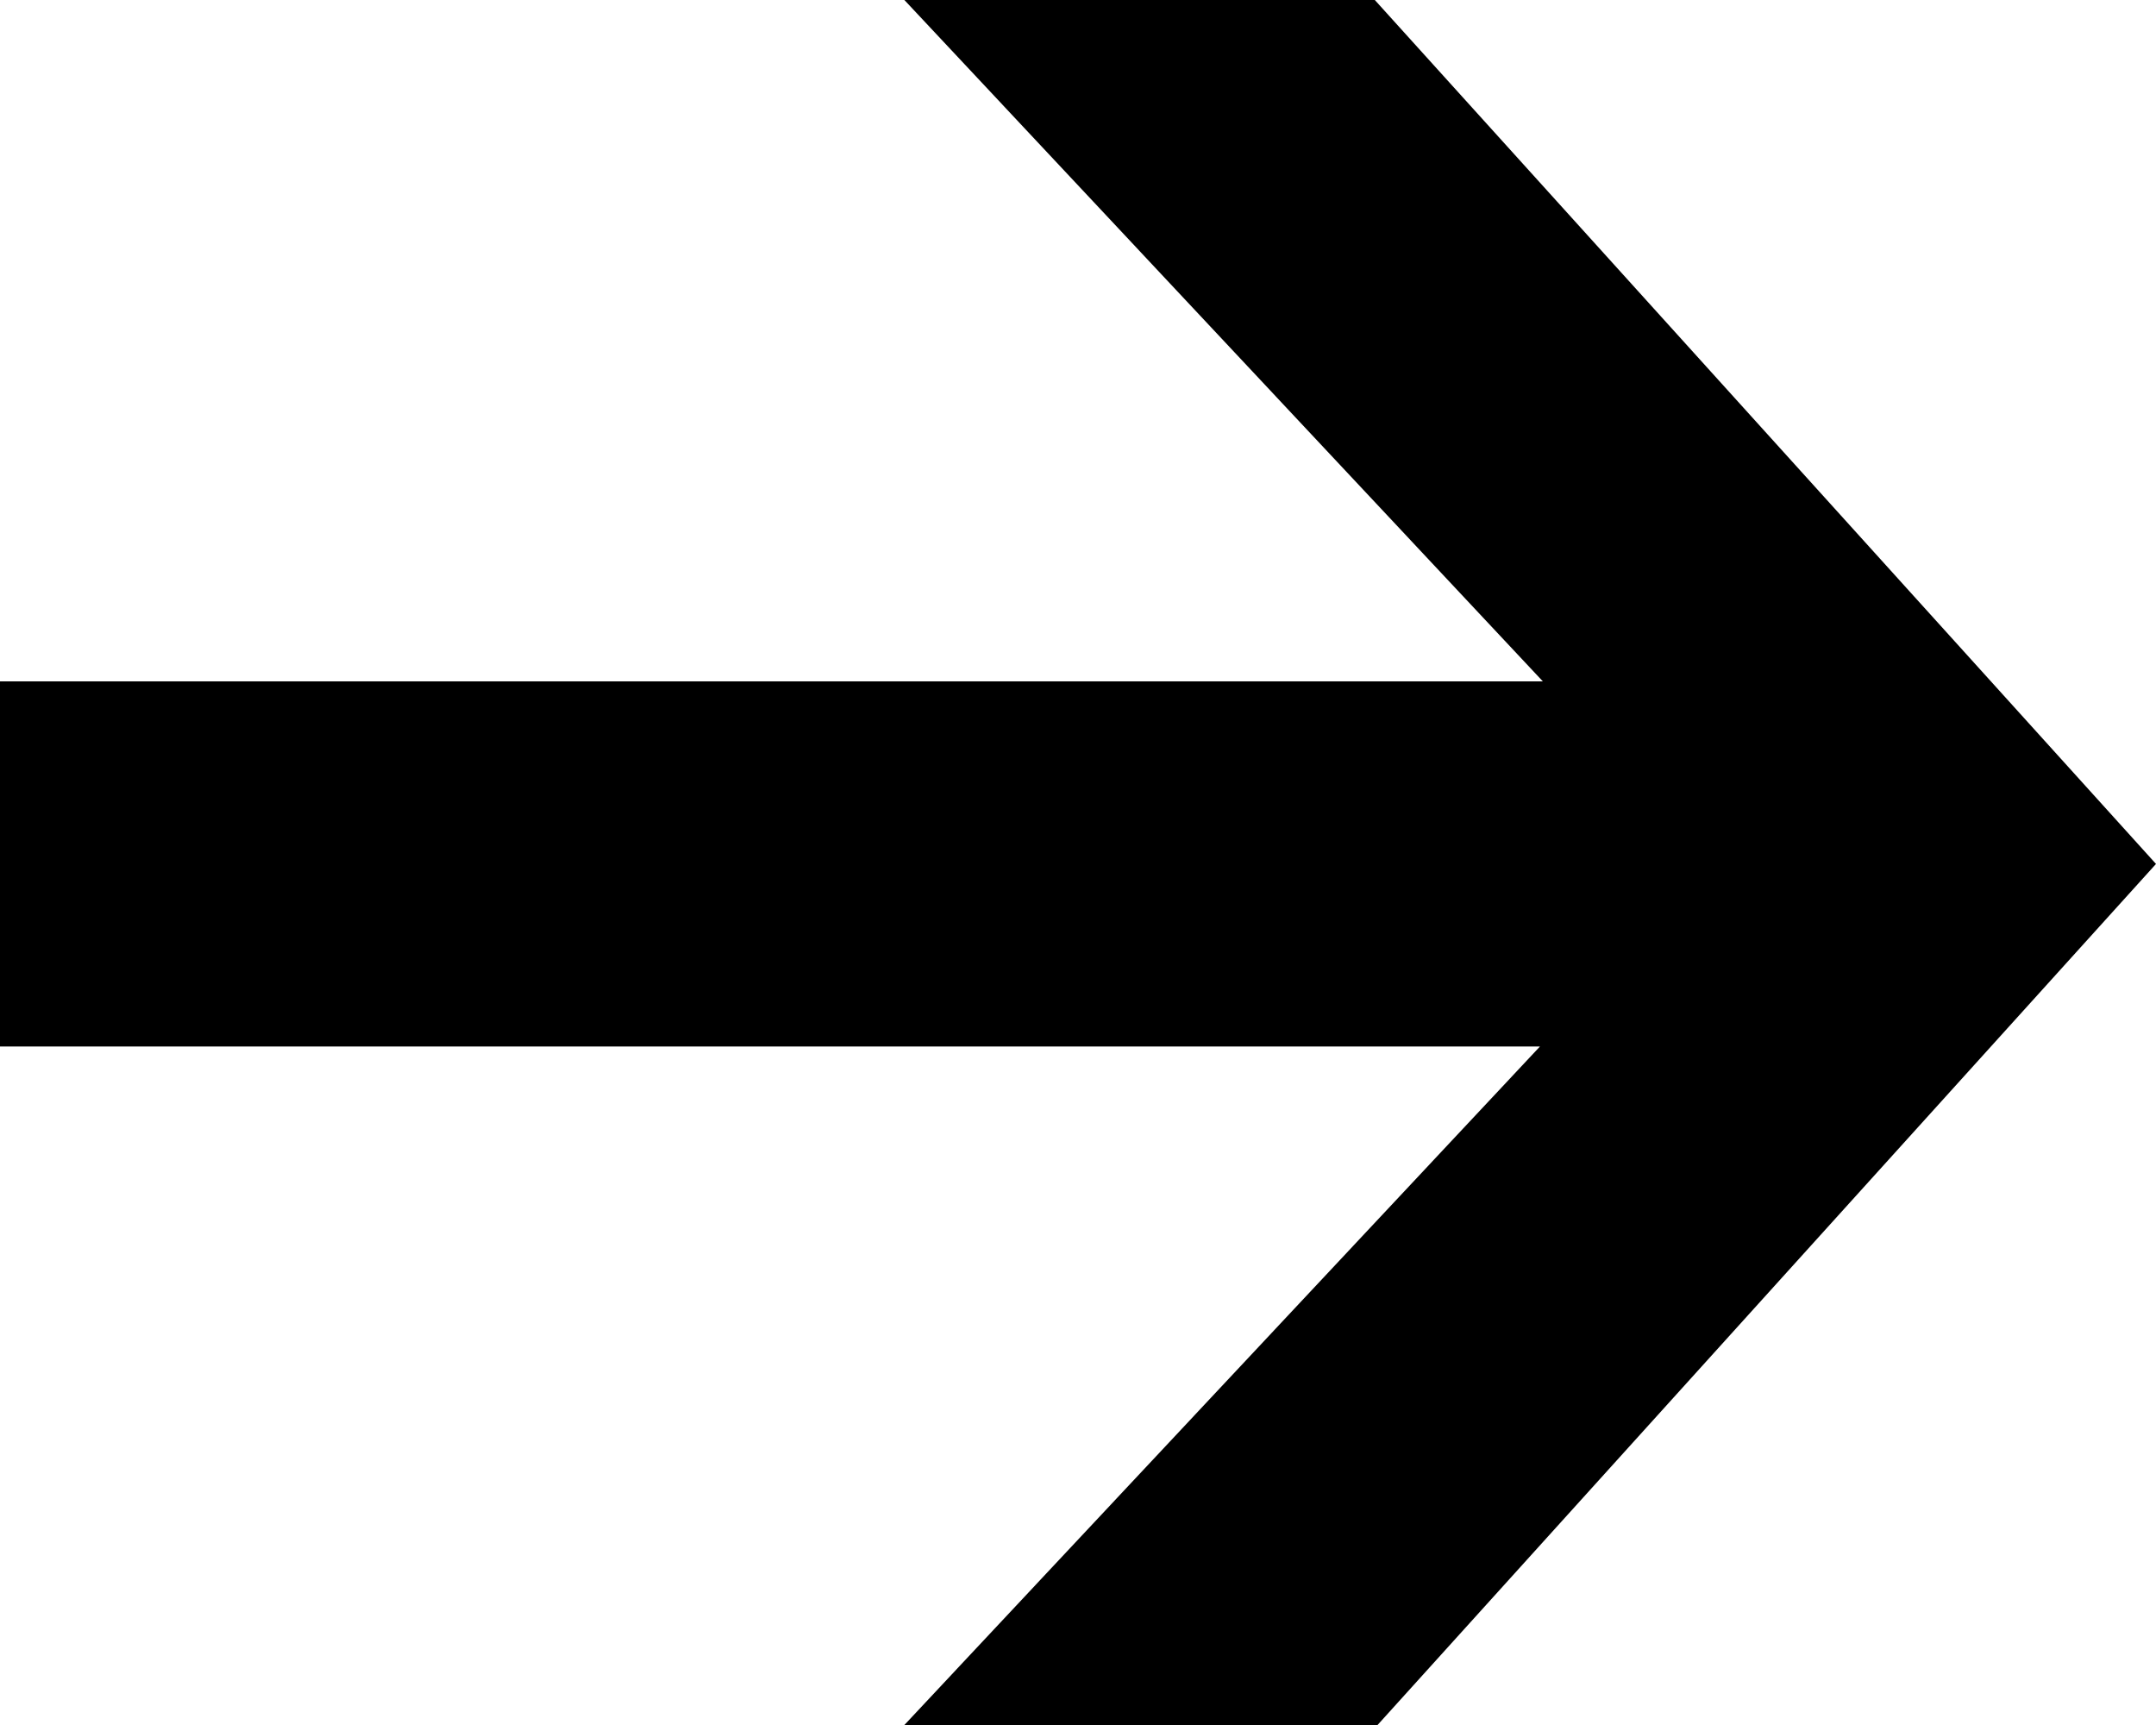 <svg xmlns="http://www.w3.org/2000/svg" width="15" height="12" viewBox="0 0 15 12">
  <defs>
    <style>
      .cls-1 {
        fill-rule: evenodd;
      }
    </style>
  </defs>
  <path id="形状_1" data-name="形状 1" class="cls-1" d="M916.565,1142h-3.273l4.442,4.74H907v2.54h10.714l-4.422,4.72h3.292l5.416-5.99Z" transform="translate(-907 -1142)"/>
</svg>

